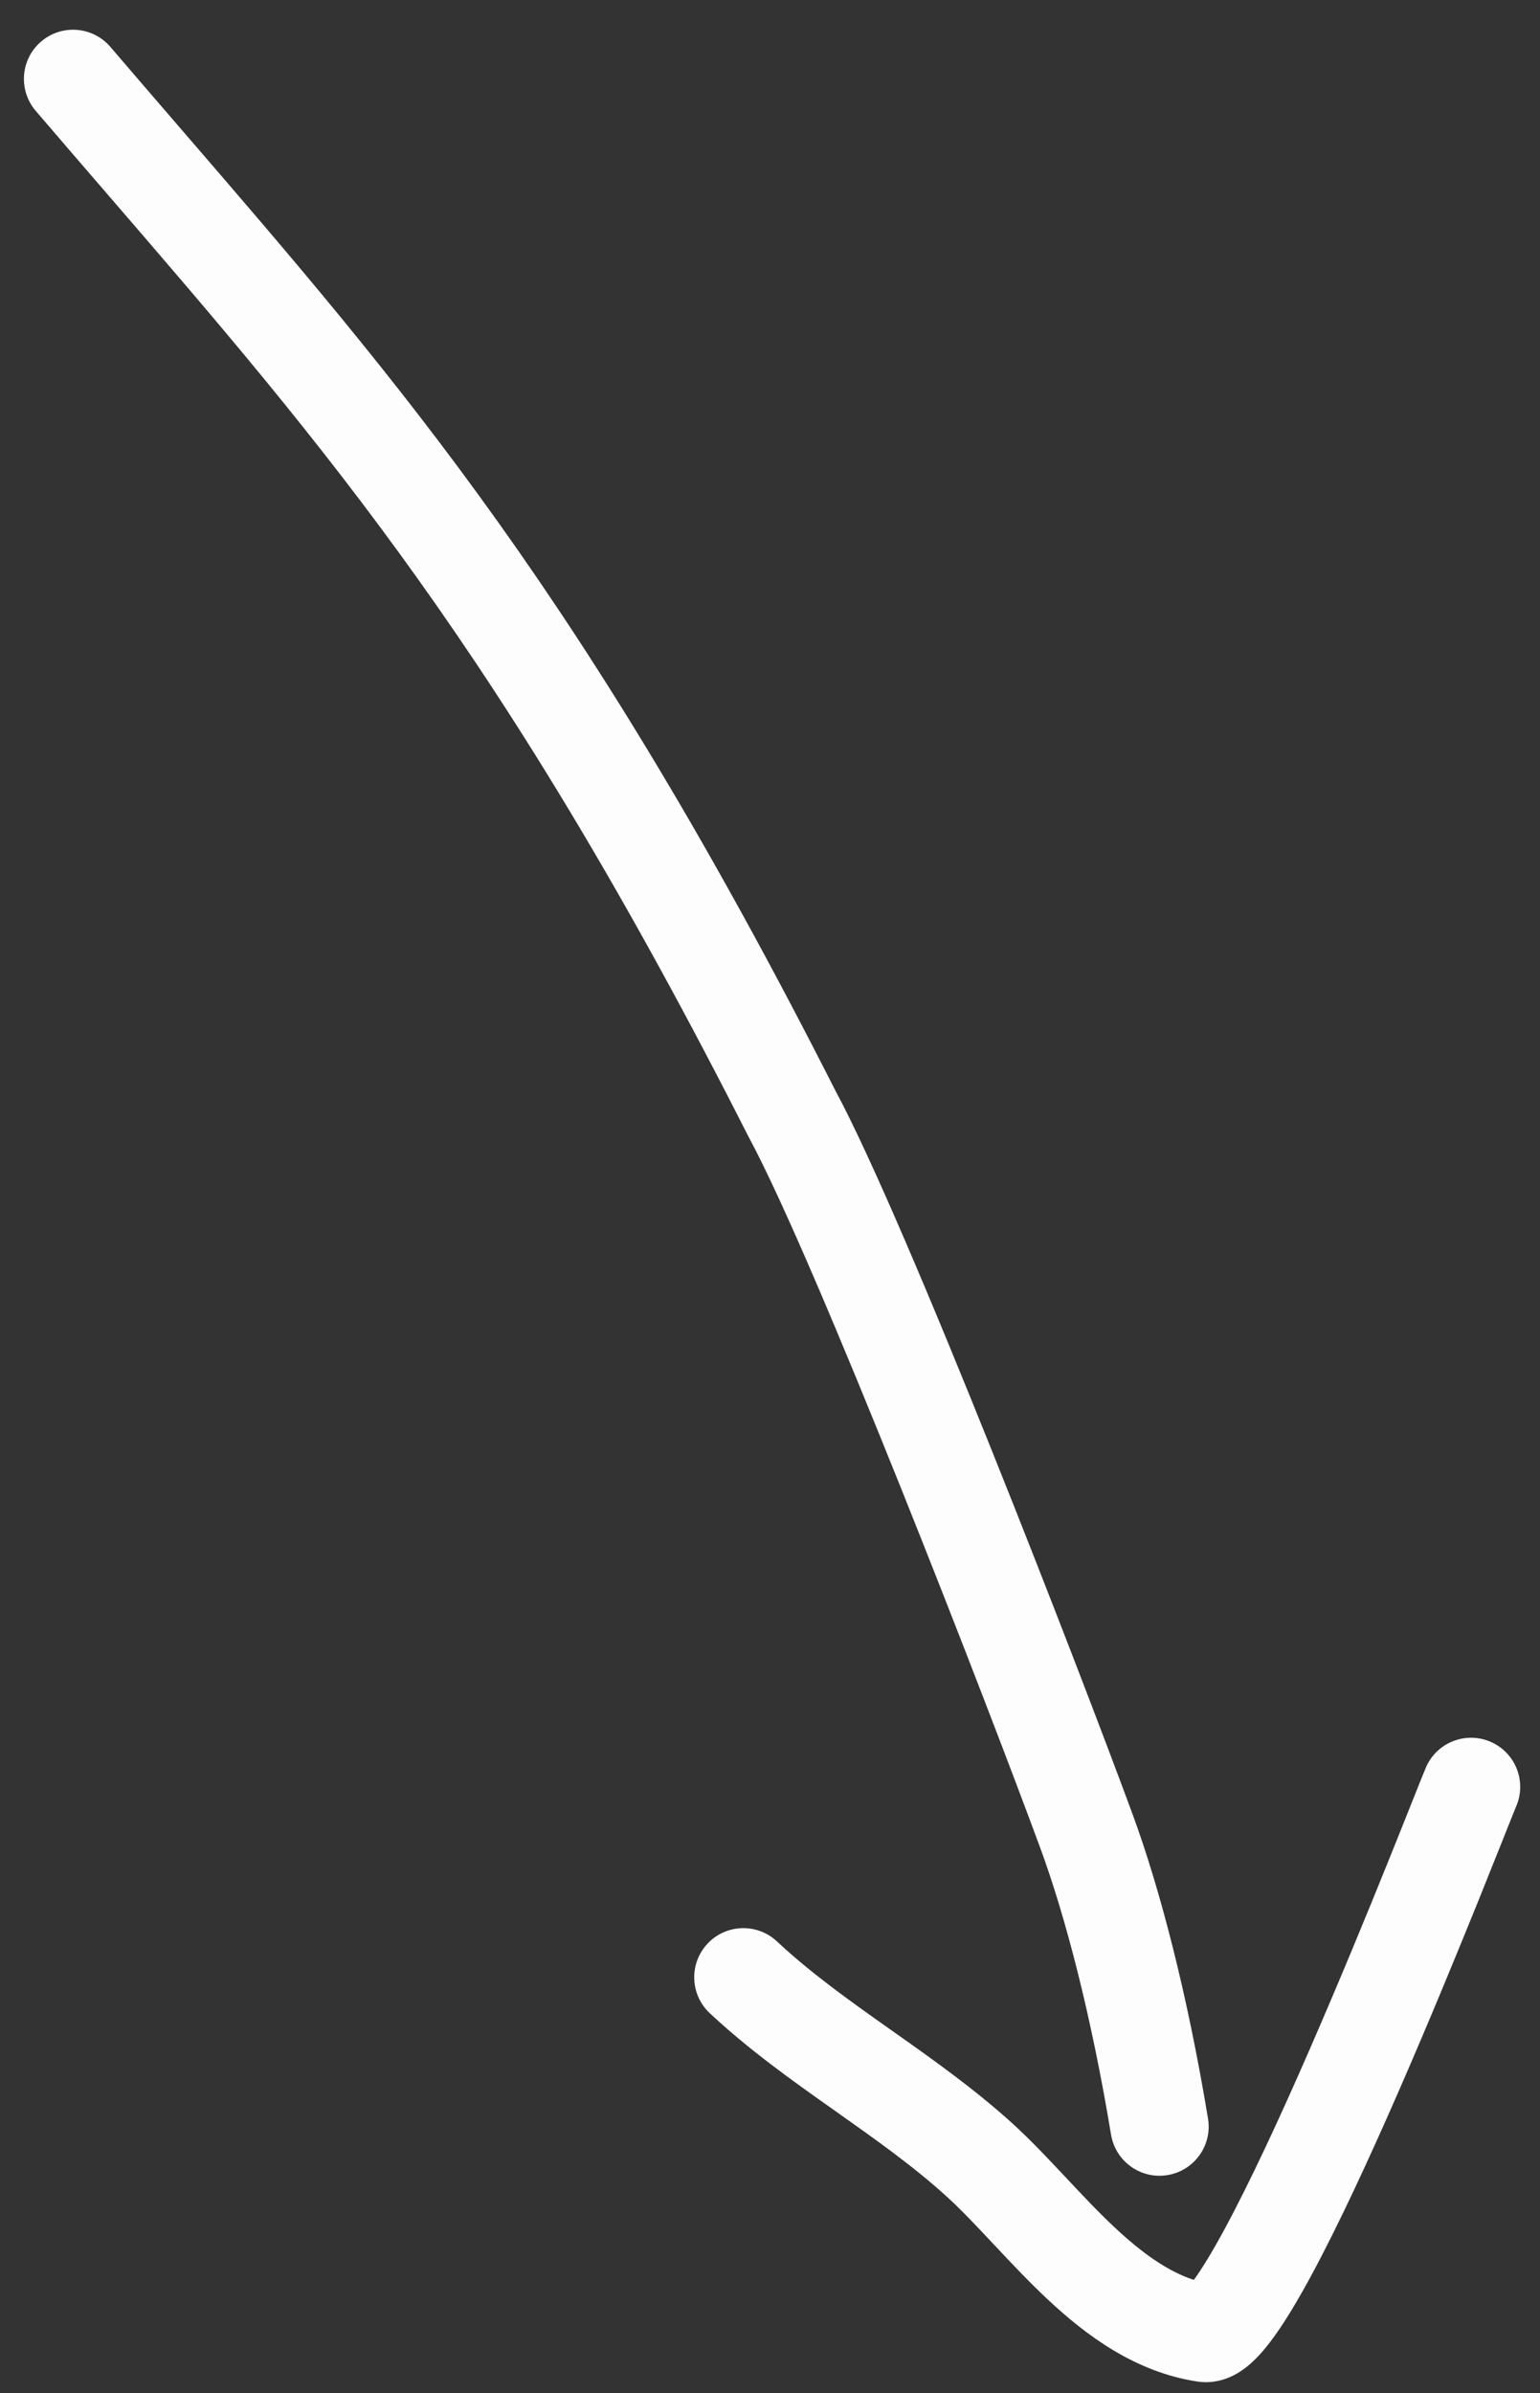 <svg xmlns="http://www.w3.org/2000/svg" width="47" height="73" viewBox="0 0 47 73" fill="none"><rect x="0" y="0" width="47" height="73" fill="#333333" stroke="none"/><path fill-rule="evenodd" clip-rule="evenodd" d="M43.1 54.955C43.332 54.374 43.489 53.982 43.532 53.886C43.878 53.133 44.768 52.803 45.521 53.148C46.274 53.493 46.605 54.384 46.259 55.137C46.26 55.134 46.259 55.138 46.254 55.151C46.243 55.176 46.218 55.237 46.173 55.351C46.116 55.492 46.04 55.683 45.945 55.92L45.934 55.95C45.735 56.449 45.461 57.135 45.136 57.942C44.484 59.554 43.62 61.656 42.712 63.737C41.807 65.81 40.844 67.896 39.995 69.461C39.575 70.235 39.153 70.938 38.755 71.457C38.56 71.711 38.324 71.985 38.05 72.202C37.831 72.376 37.279 72.764 36.538 72.65C34.638 72.36 33.142 71.239 31.966 70.137C31.389 69.596 30.845 69.017 30.353 68.492L30.309 68.446C29.791 67.893 29.336 67.411 28.893 67.008C27.869 66.077 26.722 65.267 25.484 64.392L25.419 64.346C24.183 63.473 22.858 62.533 21.663 61.415C21.058 60.85 21.026 59.901 21.591 59.295C22.157 58.69 23.106 58.658 23.712 59.224C24.734 60.18 25.894 61.008 27.15 61.896C27.192 61.925 27.233 61.955 27.275 61.984C28.469 62.827 29.748 63.731 30.911 64.788C31.458 65.286 31.995 65.858 32.497 66.393L32.514 66.41C33.025 66.955 33.511 67.474 34.018 67.948C34.86 68.737 35.641 69.29 36.435 69.55C36.68 69.216 36.992 68.705 37.358 68.03C38.144 66.581 39.066 64.591 39.962 62.537C40.855 60.492 41.708 58.419 42.354 56.818C42.643 56.102 42.9 55.458 43.1 54.955Z" fill="#FDFDFD"></path><path fill-rule="evenodd" clip-rule="evenodd" d="M35.633 66.353C36.45 66.218 37.003 65.446 36.868 64.629C36.245 60.866 35.413 57.645 34.563 55.337C33.035 51.184 27.699 37.361 25.502 33.282C17.875 18.246 12.268 11.749 5.541 3.955C4.831 3.132 4.108 2.295 3.37 1.432C2.831 0.802 1.884 0.729 1.255 1.267C0.625 1.806 0.552 2.753 1.09 3.382C1.834 4.251 2.559 5.091 3.27 5.915C9.953 13.659 15.37 19.936 22.834 34.656L22.843 34.673L22.852 34.69C24.919 38.517 30.191 52.142 31.748 56.373C32.516 58.459 33.307 61.489 33.908 65.118C34.044 65.936 34.816 66.489 35.633 66.353Z" fill="#FDFDFD"></path></svg>